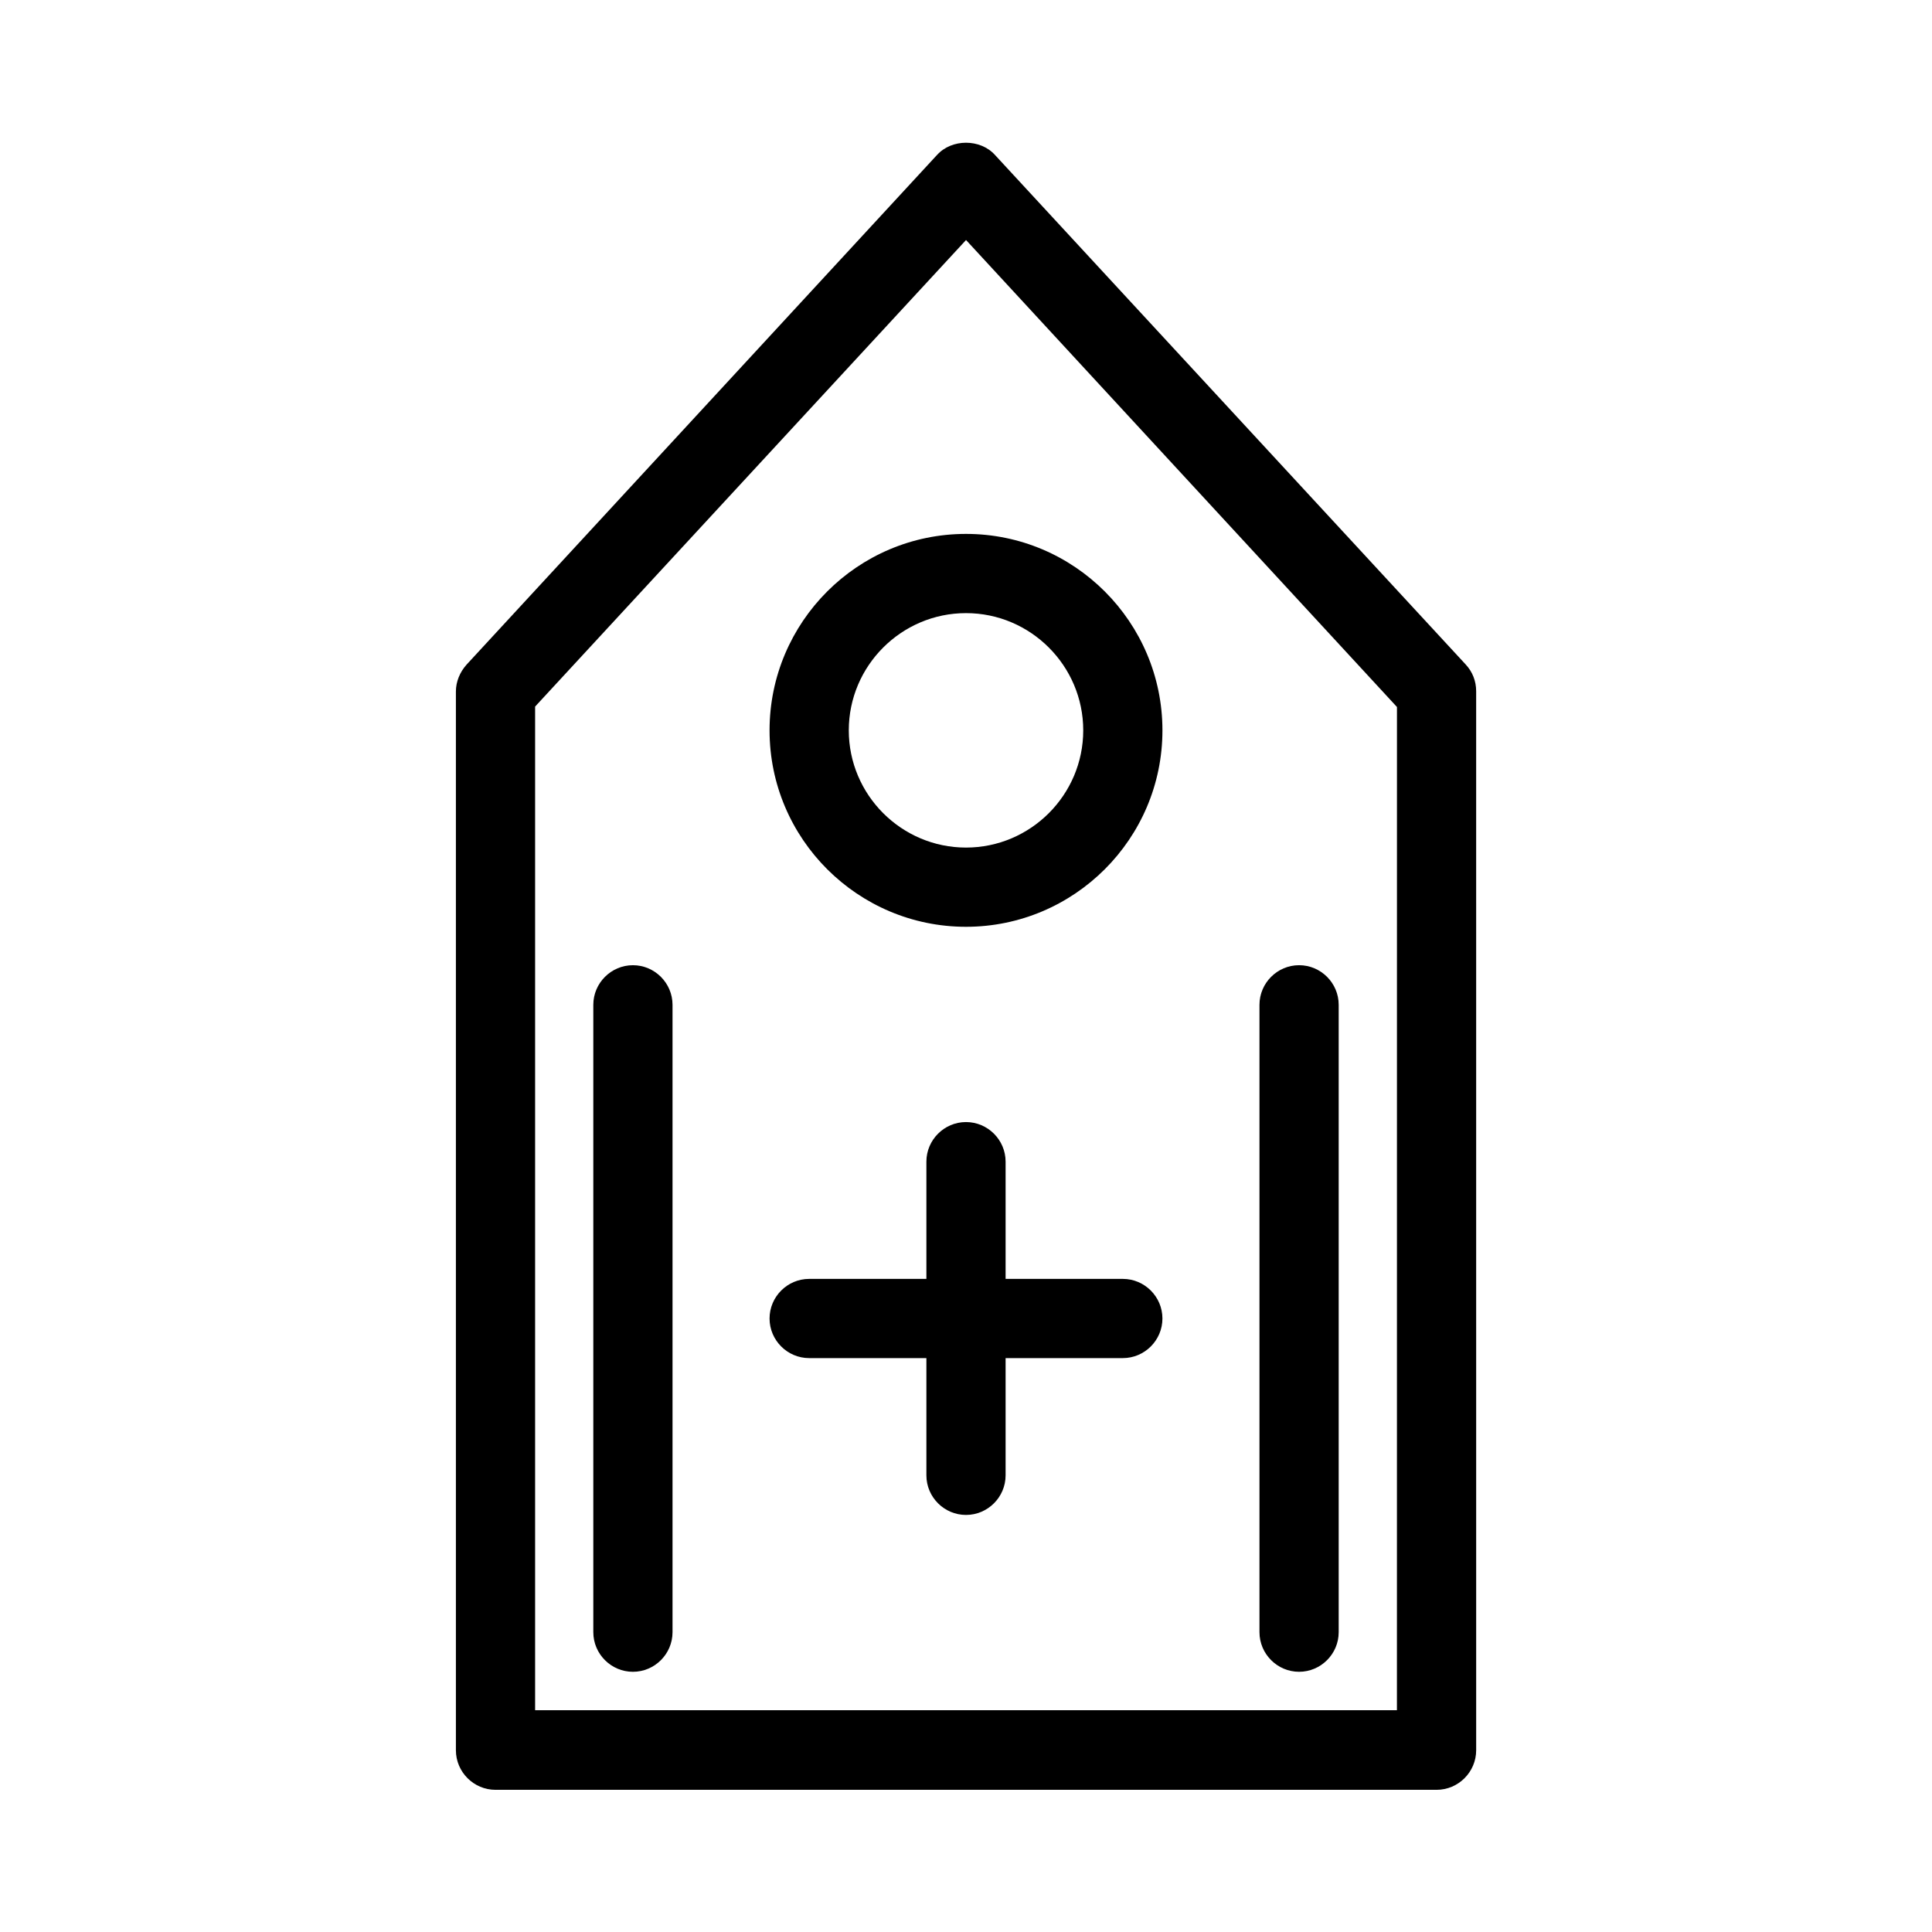 <?xml version="1.0" encoding="UTF-8"?>
<!-- Uploaded to: ICON Repo, www.svgrepo.com, Generator: ICON Repo Mixer Tools -->
<svg fill="#000000" width="800px" height="800px" version="1.1" viewBox="144 144 512 512" xmlns="http://www.w3.org/2000/svg">
 <g>
  <path d="m441.56 482.92h-31.066v-31.066c0-5.773-4.723-10.496-10.496-10.496s-10.496 4.723-10.496 10.496v31.066h-31.066c-5.773 0-10.496 4.723-10.496 10.496 0 5.773 4.723 10.496 10.496 10.496h31.066v31.066c0 5.773 4.723 10.496 10.496 10.496s10.496-4.723 10.496-10.496v-31.066h31.066c5.773 0 10.496-4.723 10.496-10.496 0-5.773-4.723-10.496-10.496-10.496z"/>
  <path d="m392.34 185.04-124.69 135.09c-1.785 1.996-2.832 4.512-2.832 7.137v280.56c0 5.773 4.723 10.496 10.496 10.496h249.39c5.773 0 10.496-4.723 10.496-10.496l-0.004-280.66c0-2.625-0.945-5.144-2.832-7.137l-124.7-134.98c-3.883-4.301-11.441-4.301-15.324 0zm121.86 412.18h-228.39v-265.97l114.2-123.64 114.2 123.75z"/>
  <path d="m347.94 337.55c0 28.758 23.406 52.059 52.059 52.059s52.059-23.301 52.059-52.059c0-28.652-23.301-52.059-52.059-52.059-28.758 0-52.059 23.406-52.059 52.059zm83.129 0c0 17.109-13.961 31.066-31.066 31.066-17.109 0-31.066-13.961-31.066-31.066 0-17.109 13.961-31.066 31.066-31.066s31.066 13.957 31.066 31.066z"/>
  <path d="m311.73 399.79c-5.773 0-10.496 4.723-10.496 10.496v166.26c0 5.773 4.723 10.496 10.496 10.496 5.773 0 10.496-4.723 10.496-10.496v-166.26c0-5.773-4.723-10.496-10.496-10.496z"/>
  <path d="m488.27 587.04c5.773 0 10.496-4.723 10.496-10.496v-166.26c0-5.773-4.723-10.496-10.496-10.496-5.773 0-10.496 4.723-10.496 10.496v166.26c0 5.773 4.723 10.496 10.496 10.496z"/>
 </g>
</svg>